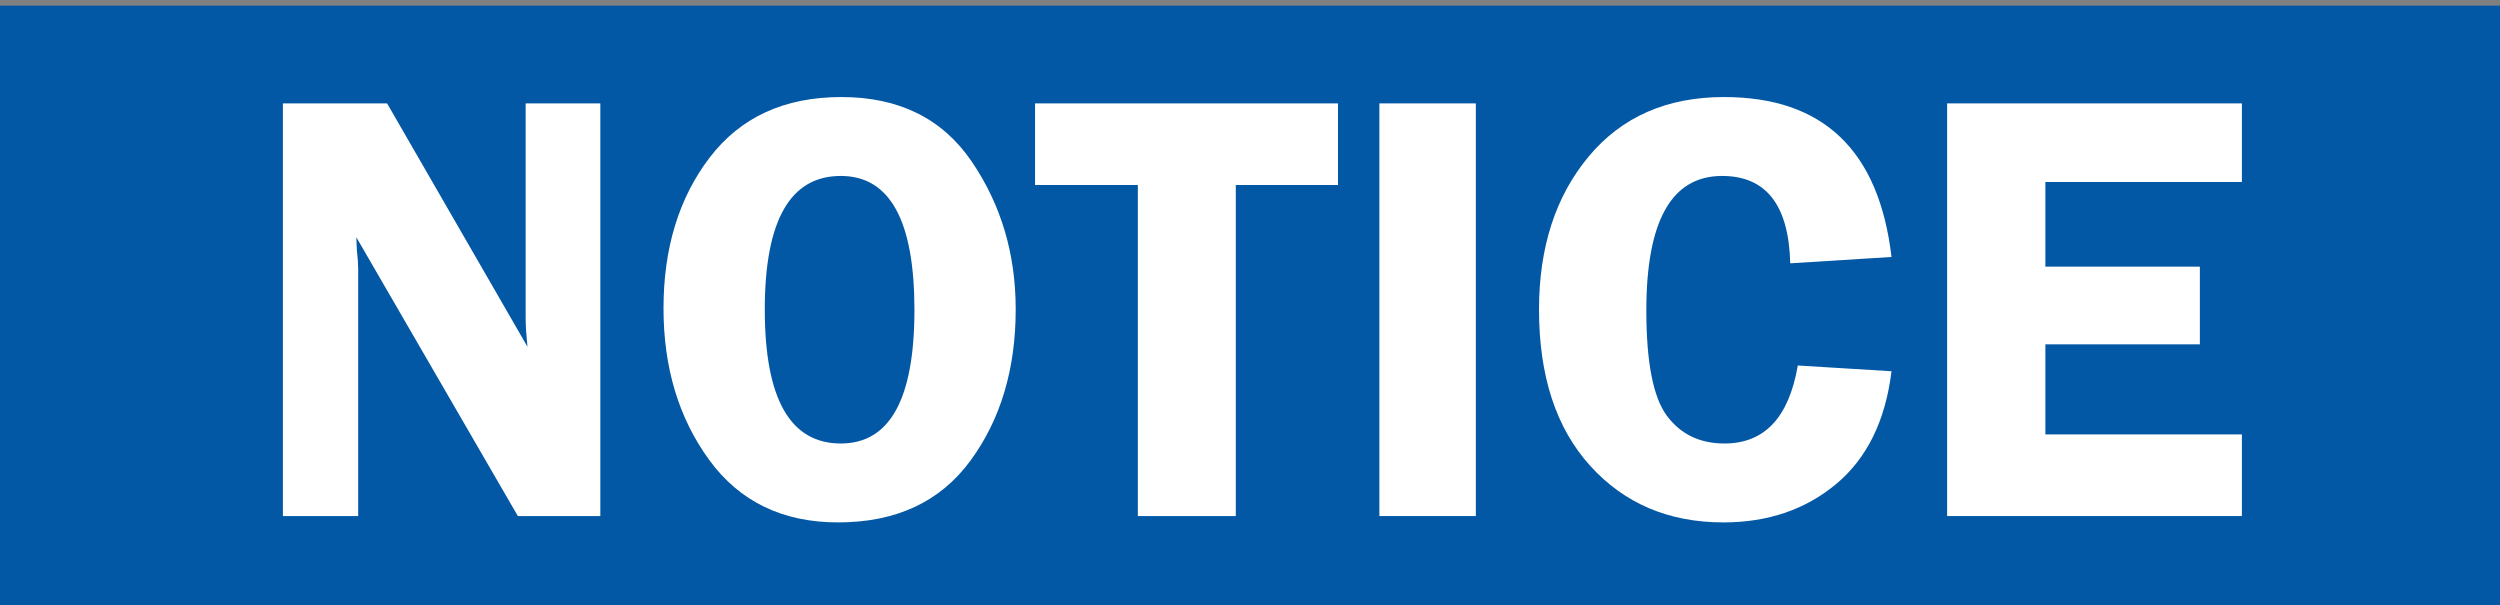<?xml version="1.0" encoding="utf-8"?>
<!-- Generator: Adobe Illustrator 16.0.3, SVG Export Plug-In . SVG Version: 6.00 Build 0)  -->
<!DOCTYPE svg PUBLIC "-//W3C//DTD SVG 1.1//EN" "http://www.w3.org/Graphics/SVG/1.1/DTD/svg11.dtd">
<svg version="1.1" id="Layer_1" xmlns="http://www.w3.org/2000/svg" xmlns:xlink="http://www.w3.org/1999/xlink" x="0px" y="0px"
	 width="675.36px" height="163.526px" viewBox="0 0 675.36 163.526" enable-background="new 0 0 675.36 163.526"
	 xml:space="preserve">
<rect x="0" y="0" width="675.36" height="163.526" fill="#808080" stroke="none"/>
<rect y="1.527" fill="#0358A5" width="675.36" height="162"/>
<g>
	<path fill="#FFFFFF" d="M162.175,27.931v111.477h-22.28L96.269,64.109c0.054,1.906,0.108,3.158,0.164,3.757
		c0.217,1.906,0.327,3.512,0.327,4.818v66.723H76.424V27.931h28.146l37.923,65.743c-0.327-3.267-0.49-5.744-0.49-7.432V27.931
		H162.175z"/>
	<path fill="#FFFFFF" d="M226.407,141.122c-15.014,0-26.629-5.635-34.843-16.905c-8.214-11.271-12.321-24.909-12.321-40.916
		c0-16.279,4.162-29.862,12.484-40.752c8.323-10.889,20.182-16.333,35.578-16.333c15.558,0,27.293,5.813,35.209,17.436
		c7.914,11.625,11.873,24.923,11.873,39.895c0,16.17-4.081,29.808-12.24,40.916C253.987,135.569,242.073,141.122,226.407,141.122z
		 M227.141,47.531c-13.692,0-20.538,12.033-20.538,36.097c0,24.12,6.846,36.18,20.538,36.18c13.258,0,19.888-12.033,19.888-36.098
		C247.028,59.591,240.399,47.531,227.141,47.531z"/>
	<path fill="#FFFFFF" d="M361.446,27.931v22.05h-27.604v89.426h-26.46V49.981h-27.767v-22.05H361.446z"/>
	<path fill="#FFFFFF" d="M398.686,27.931v111.477h-26.053V27.931H398.686z"/>
	<path fill="#FFFFFF" d="M510.979,69.418l-27.359,1.715c-0.383-15.734-6.52-23.602-18.413-23.602
		c-13.642,0-20.46,12.115-20.46,36.342c0,13.993,1.854,23.479,5.563,28.462c3.71,4.98,8.893,7.473,15.549,7.473
		c10.8,0,17.401-7.023,19.804-21.07l25.316,1.551c-1.633,13.34-6.603,23.479-14.904,30.422
		c-8.304,6.941-18.471,10.412-30.503,10.412c-14.755,0-26.747-5.09-35.976-15.271c-9.229-10.181-13.842-24.256-13.842-42.223
		c0-16.824,4.463-30.597,13.393-41.324c8.93-10.726,21.125-16.089,36.588-16.089C492.522,26.215,507.602,40.617,510.979,69.418z"/>
	<path fill="#FFFFFF" d="M605.632,49.164h-53.085v22.867h41.732V93.02h-41.732v24.336h53.085v22.051h-79.626V27.931h79.626V49.164z"
		/>
</g>
<g>
</g>
<g>
</g>
<g>
</g>
<g>
</g>
<g>
</g>
<g>
</g>
</svg>
